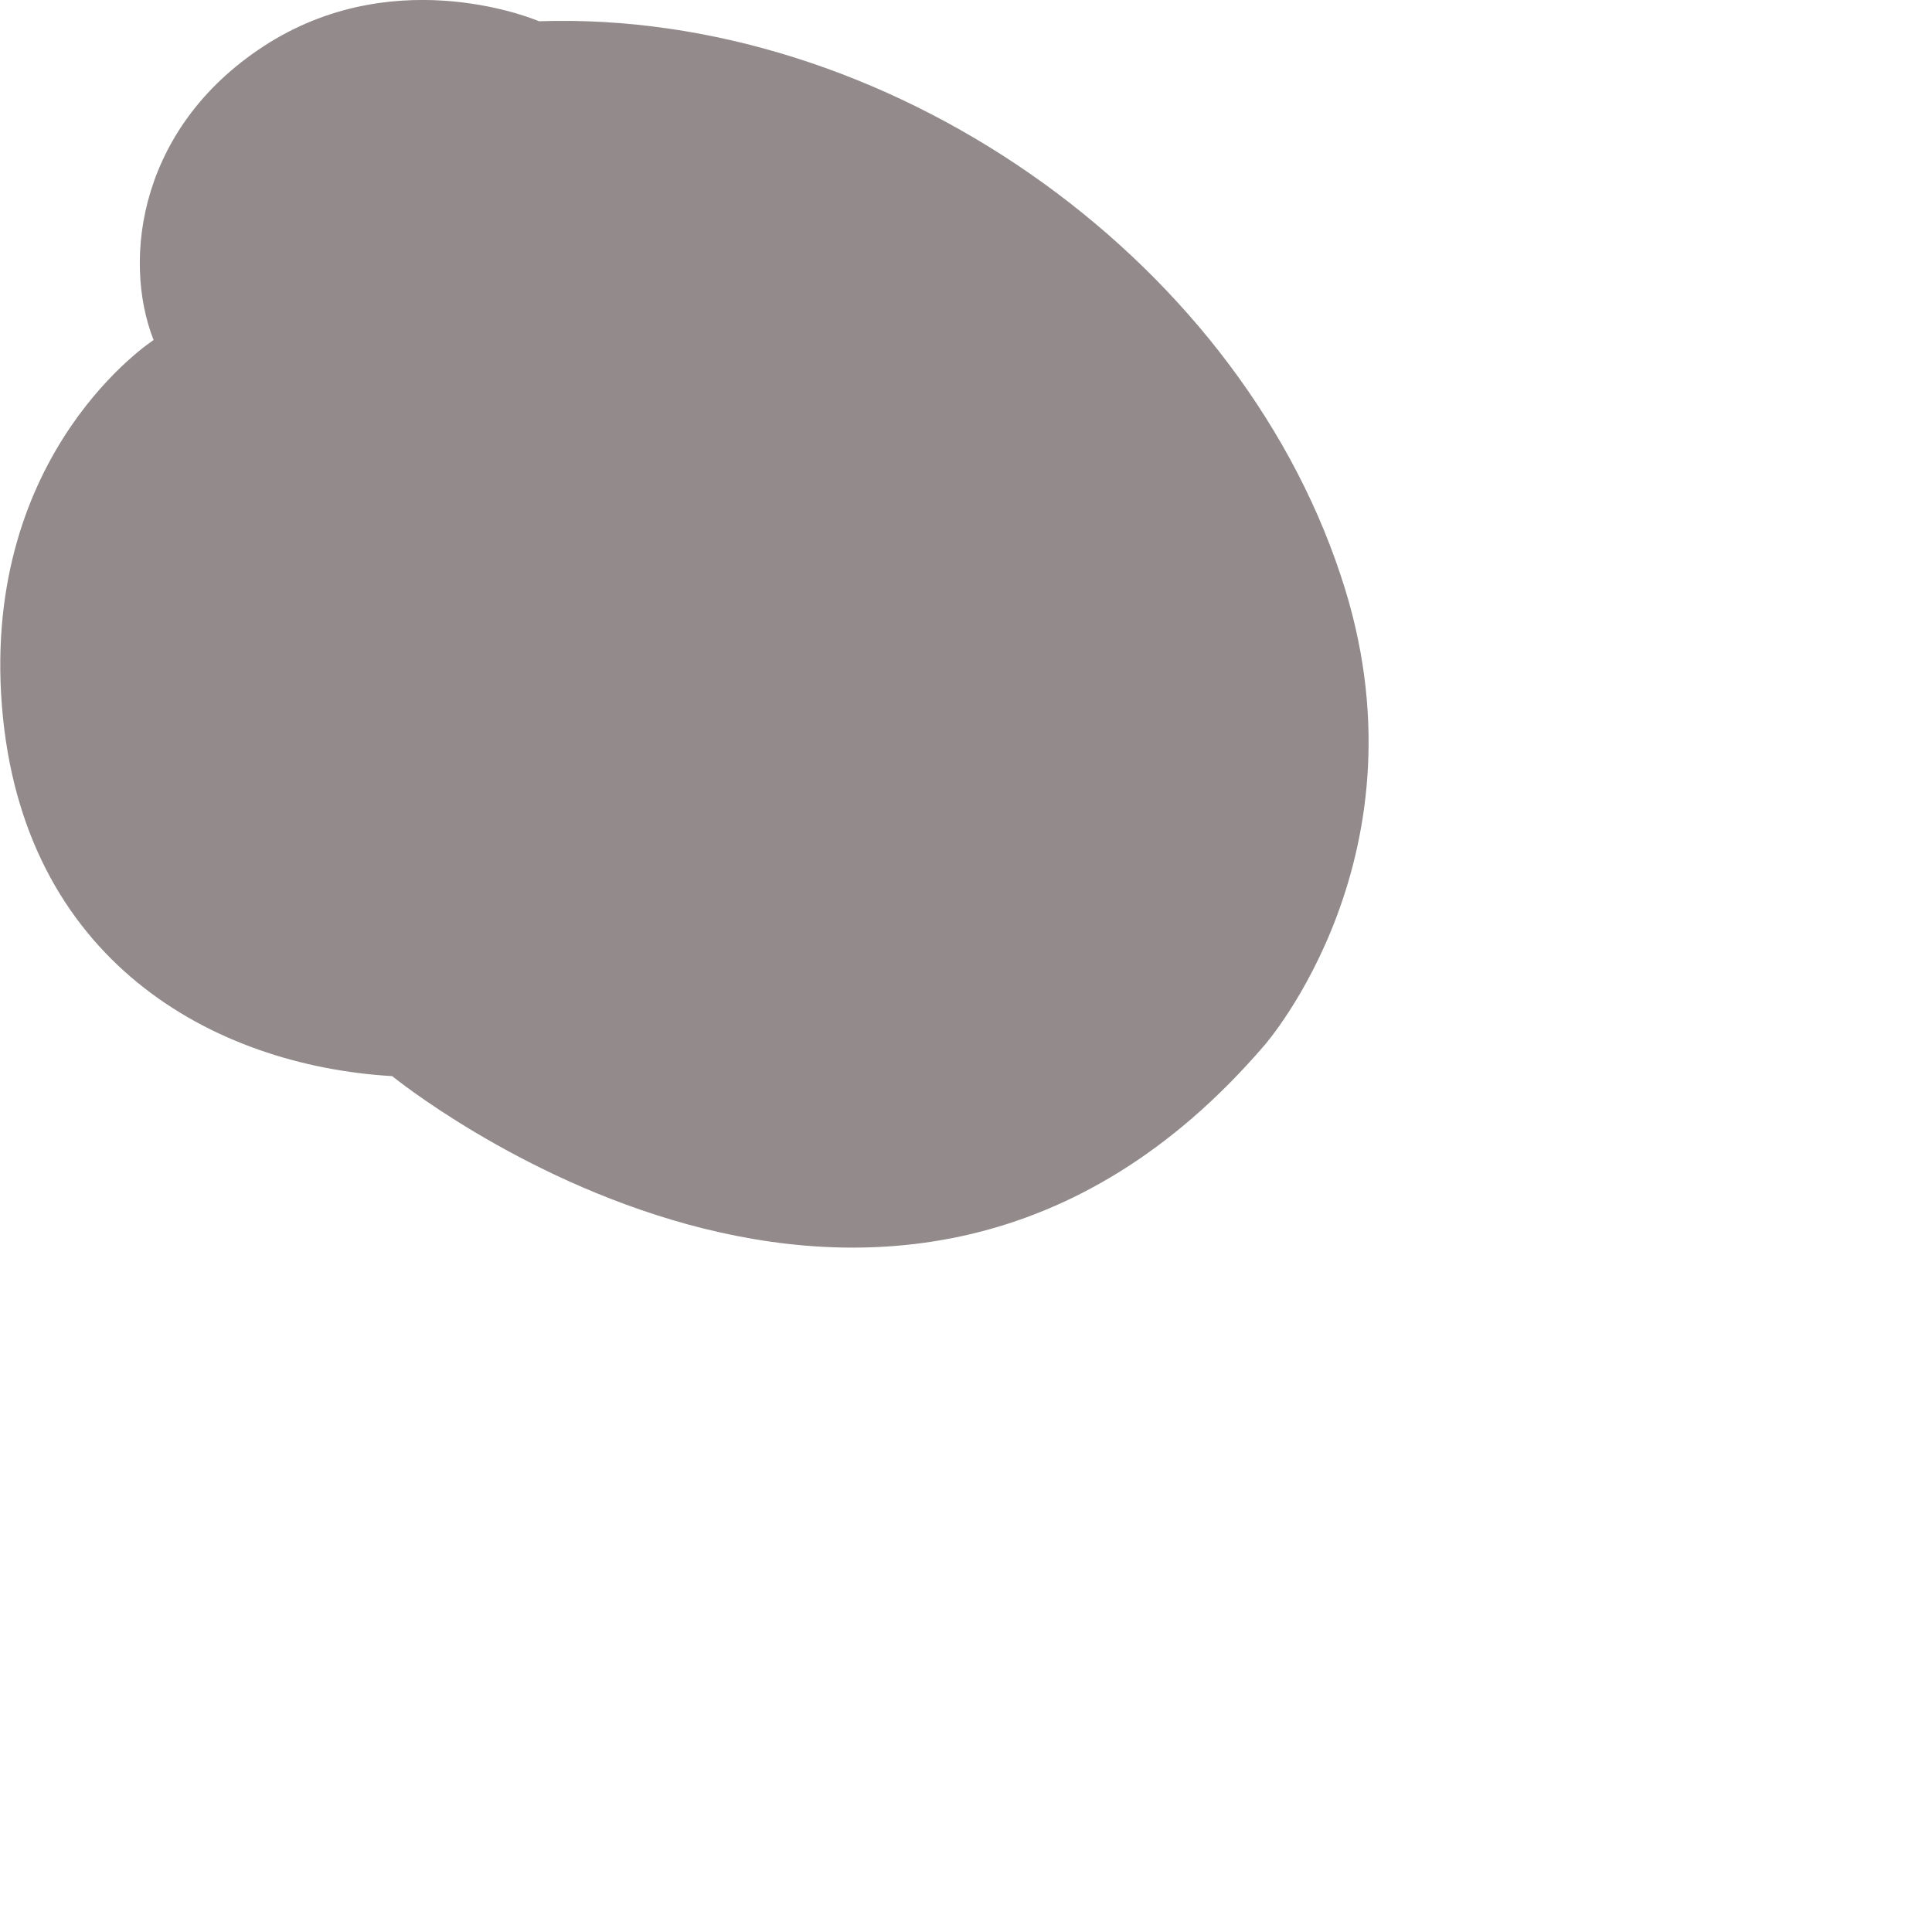 <?xml version="1.0" encoding="utf-8"?>
<svg xmlns="http://www.w3.org/2000/svg" fill="none" height="100%" overflow="visible" preserveAspectRatio="none" style="display: block;" viewBox="0 0 2 2" width="100%">
<path clip-rule="evenodd" d="M0.002 0.731C-0.019 0.467 0.159 0.352 0.159 0.352C0.126 0.268 0.144 0.128 0.279 0.044C0.415 -0.04 0.558 0.022 0.558 0.022C0.916 0.01 1.278 0.263 1.388 0.596C1.484 0.883 1.309 1.082 1.309 1.082C0.921 1.534 0.406 1.114 0.406 1.114C0.22 1.103 0.023 0.994 0.002 0.731Z" fill="#928A8B" fill-rule="evenodd" id="Fill-39"/>
</svg>